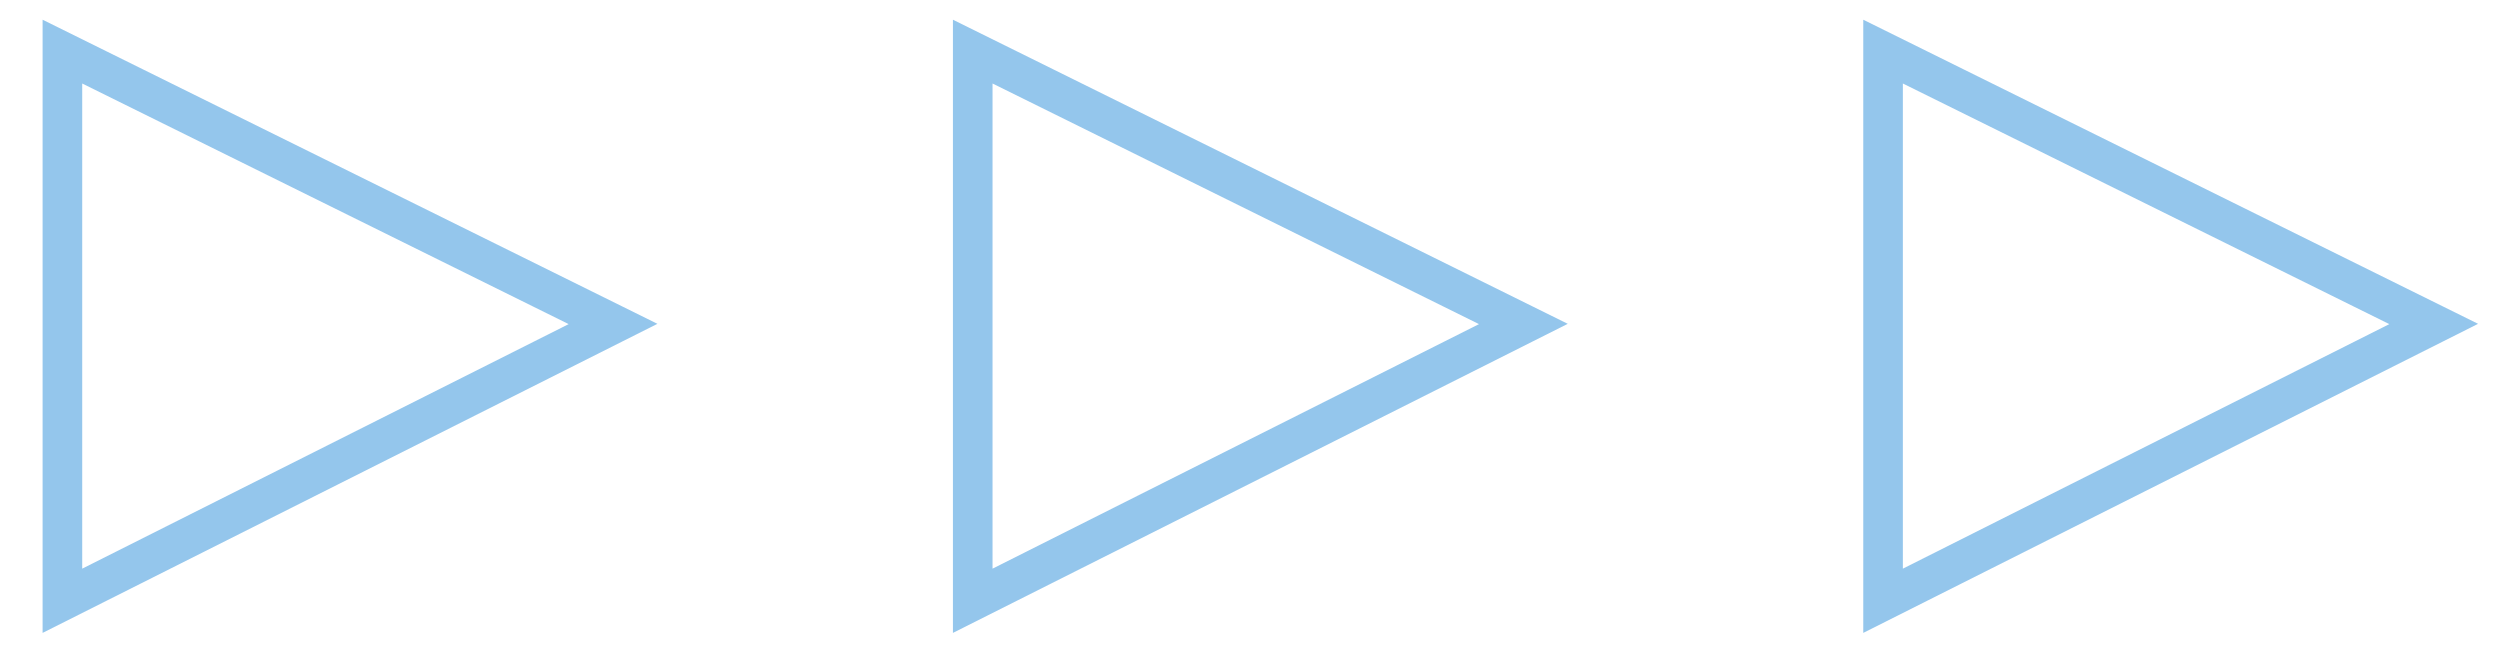 <svg xmlns="http://www.w3.org/2000/svg" xmlns:xlink="http://www.w3.org/1999/xlink" version="1.1" style="enable-background:new 0 0 566.9 566.9;" xml:space="preserve" width="168.895" height="43.937"><rect id="backgroundrect" width="100%" height="100%" x="0" y="0" fill="none" stroke="none" class="" style=""/>
<style type="text/css">
	.st0{fill:none;stroke:#94C6EC;stroke-width:2.676;stroke-miterlimit:10;}
</style>

<g class="currentLayer" style=""><title>Layer 1</title><g id="XMLID_26_" class="">
	<polygon id="XMLID_24_" class="st0" points="4.216,3.487 4.216,40.587 41.416,21.887 "/>
	<polygon id="XMLID_23_" class="st0" points="65.716,3.487 65.716,40.587 102.916,21.887 "/>
	<polygon id="XMLID_20_" class="st0" points="127.216,3.487 127.216,40.587 164.416,21.887 "/>
</g></g></svg>